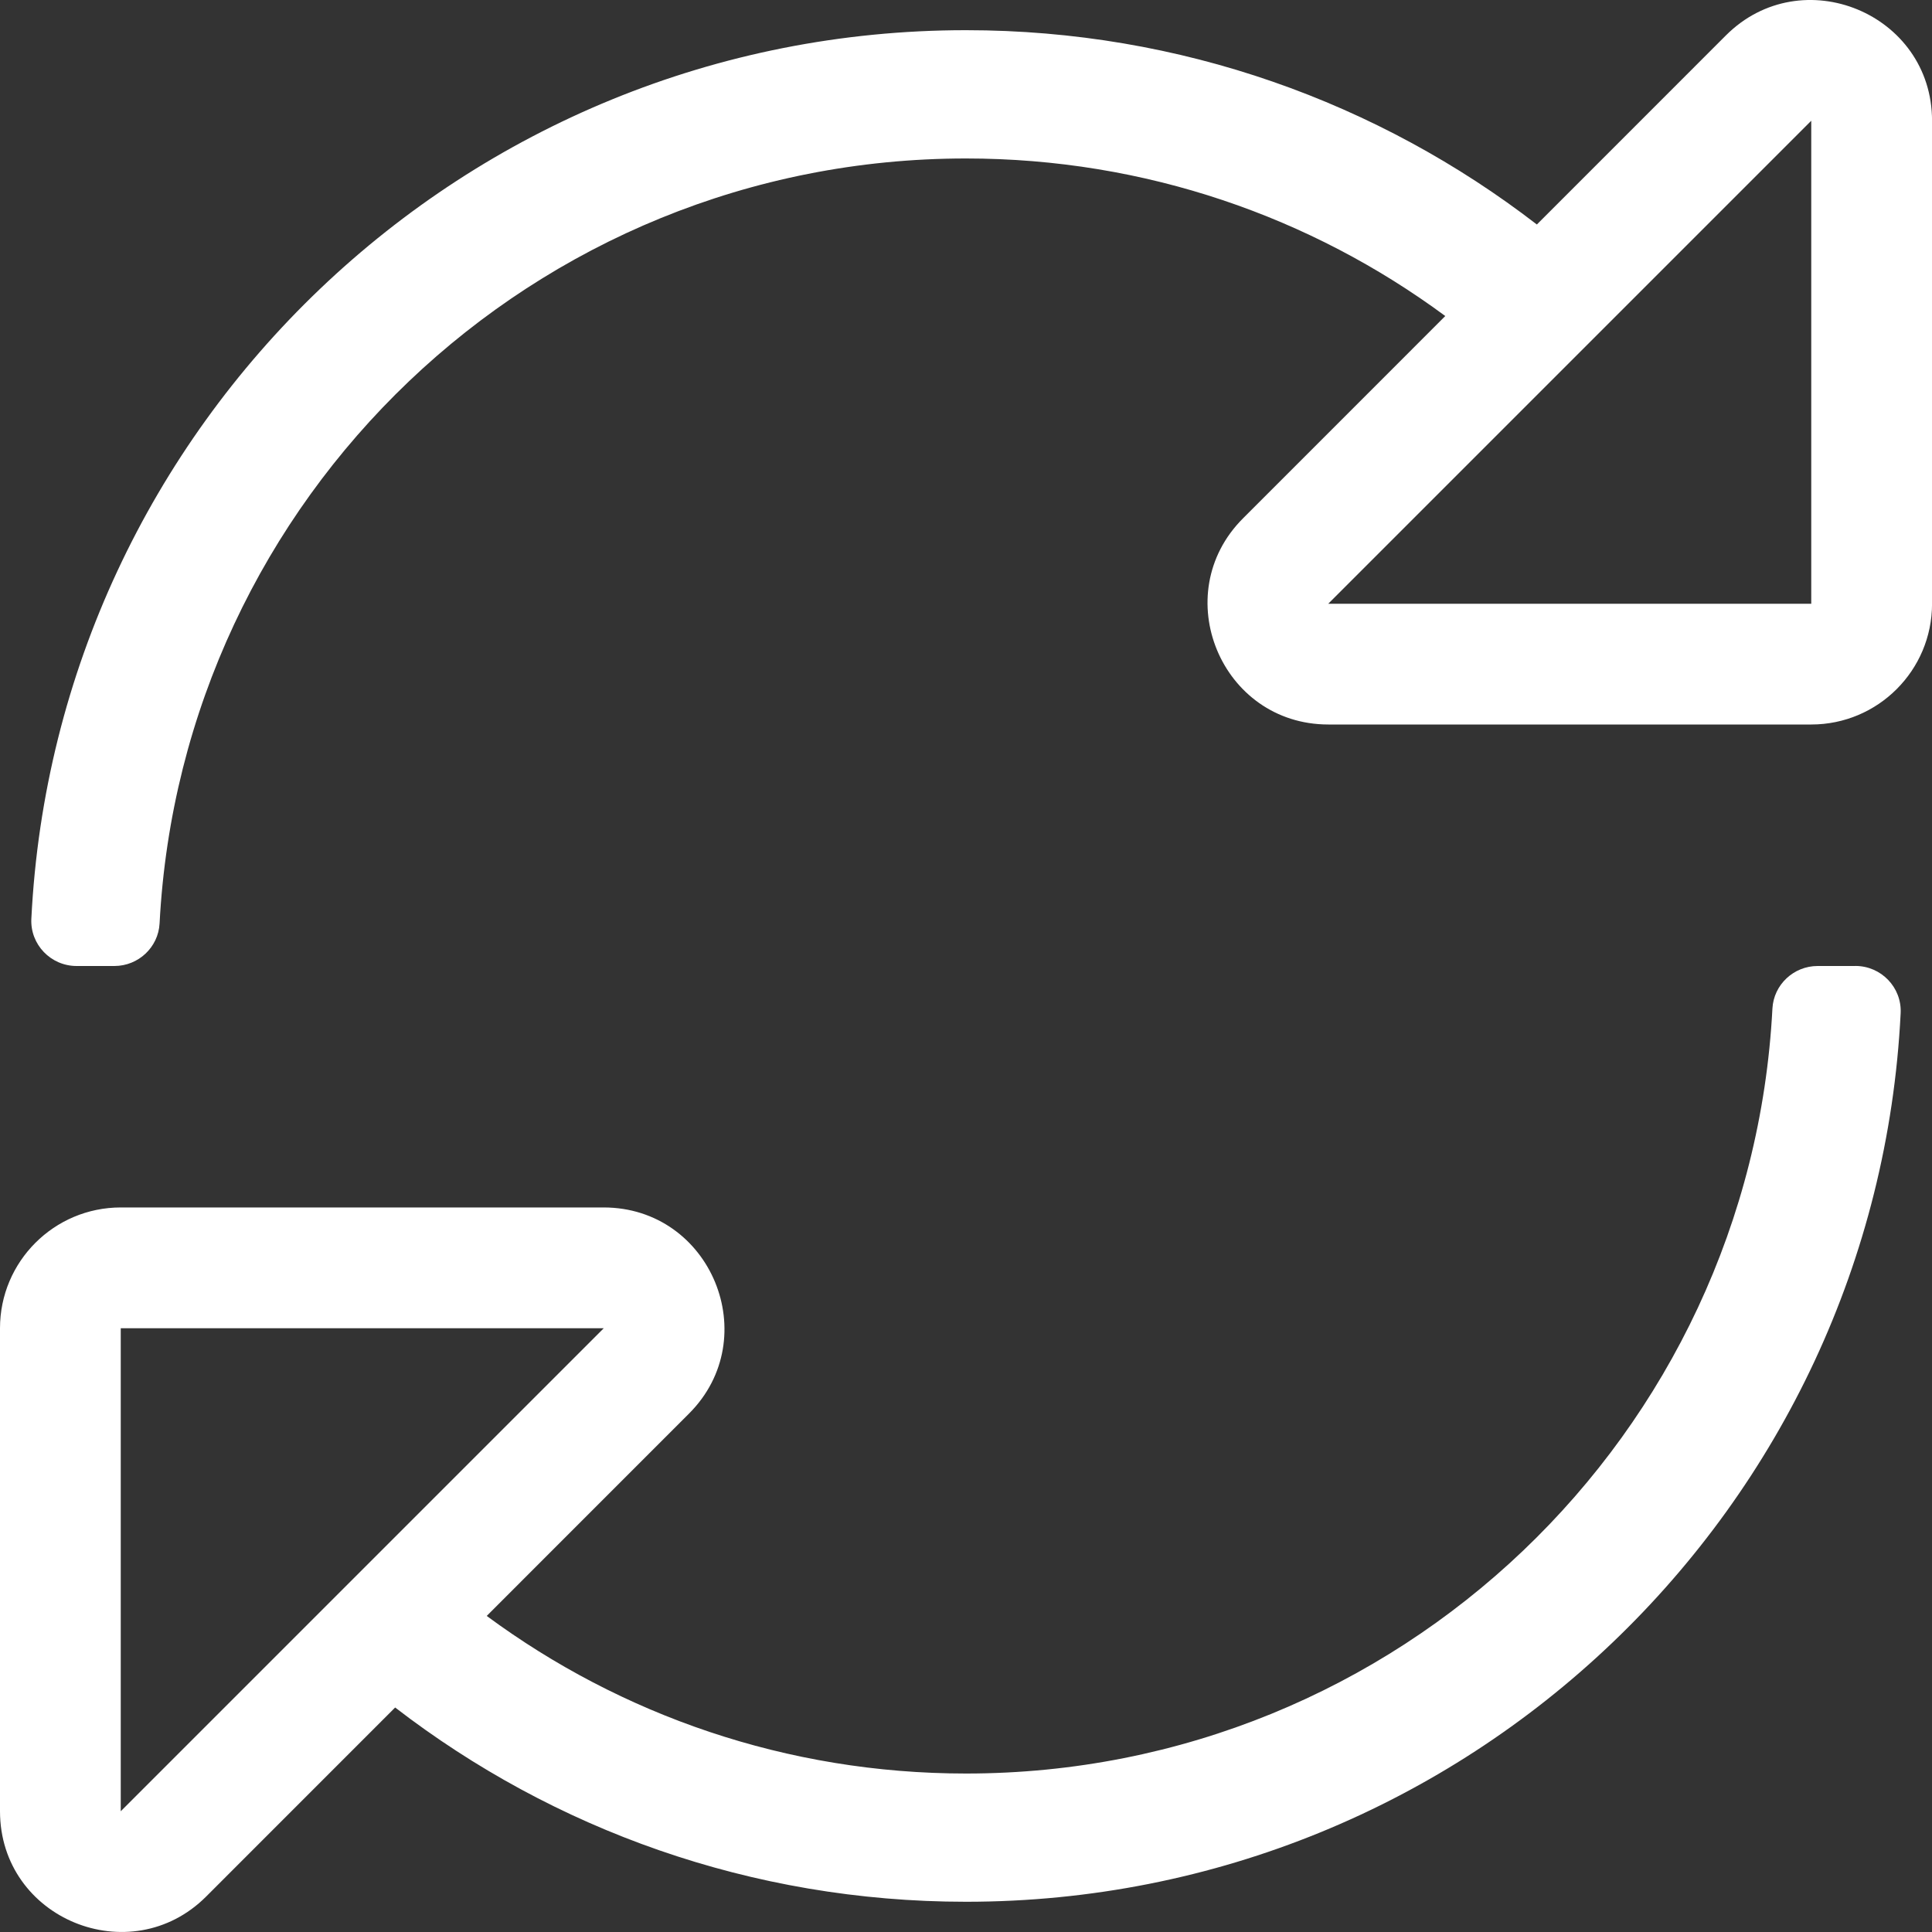 <?xml version="1.0" encoding="UTF-8"?> <svg xmlns="http://www.w3.org/2000/svg" width="40" height="40" viewBox="0 0 40 40" fill="none"><rect x="0" y="0" width="40" height="40" fill="#333333" stroke="none"/><g clip-path="url(#clip0_524_766)"><path d="M35.732 0.734L31.819 4.648C28.548 2.126 24.449 0.625 20 0.625C9.627 0.625 1.158 8.777 0.649 19.023C0.623 19.555 1.052 20 1.586 20H2.368C2.864 20 3.278 19.613 3.304 19.118C3.763 10.306 11.046 3.281 20 3.281C23.715 3.281 27.148 4.493 29.923 6.543L25.735 10.732C24.165 12.302 25.277 15 27.503 15H37.501C38.881 15 40.001 13.88 40.001 12.5V2.501C40.001 0.276 37.301 -0.834 35.733 0.733L35.732 0.734ZM37.5 12.5H27.5L37.5 2.5V12.5Z" fill="white"></path><path d="M38.414 20H37.632C37.136 20 36.722 20.387 36.696 20.882C36.237 29.703 28.946 36.719 20 36.719C16.288 36.719 12.854 35.507 10.077 33.456L14.265 29.267C15.835 27.697 14.722 24.999 12.497 24.999H2.5C1.12 24.999 0 26.119 0 27.499V37.498C0 39.733 2.704 40.829 4.268 39.266L8.181 35.352C11.452 37.873 15.551 39.374 20 39.374C30.373 39.374 38.842 31.223 39.351 20.977C39.377 20.444 38.948 19.999 38.414 19.999V20ZM2.5 37.5V27.5H12.5L2.5 37.5Z" fill="white"></path></g><defs><clipPath id="clip0_524_766"><rect width="40" height="40" fill="white"></rect></clipPath></defs></svg> 